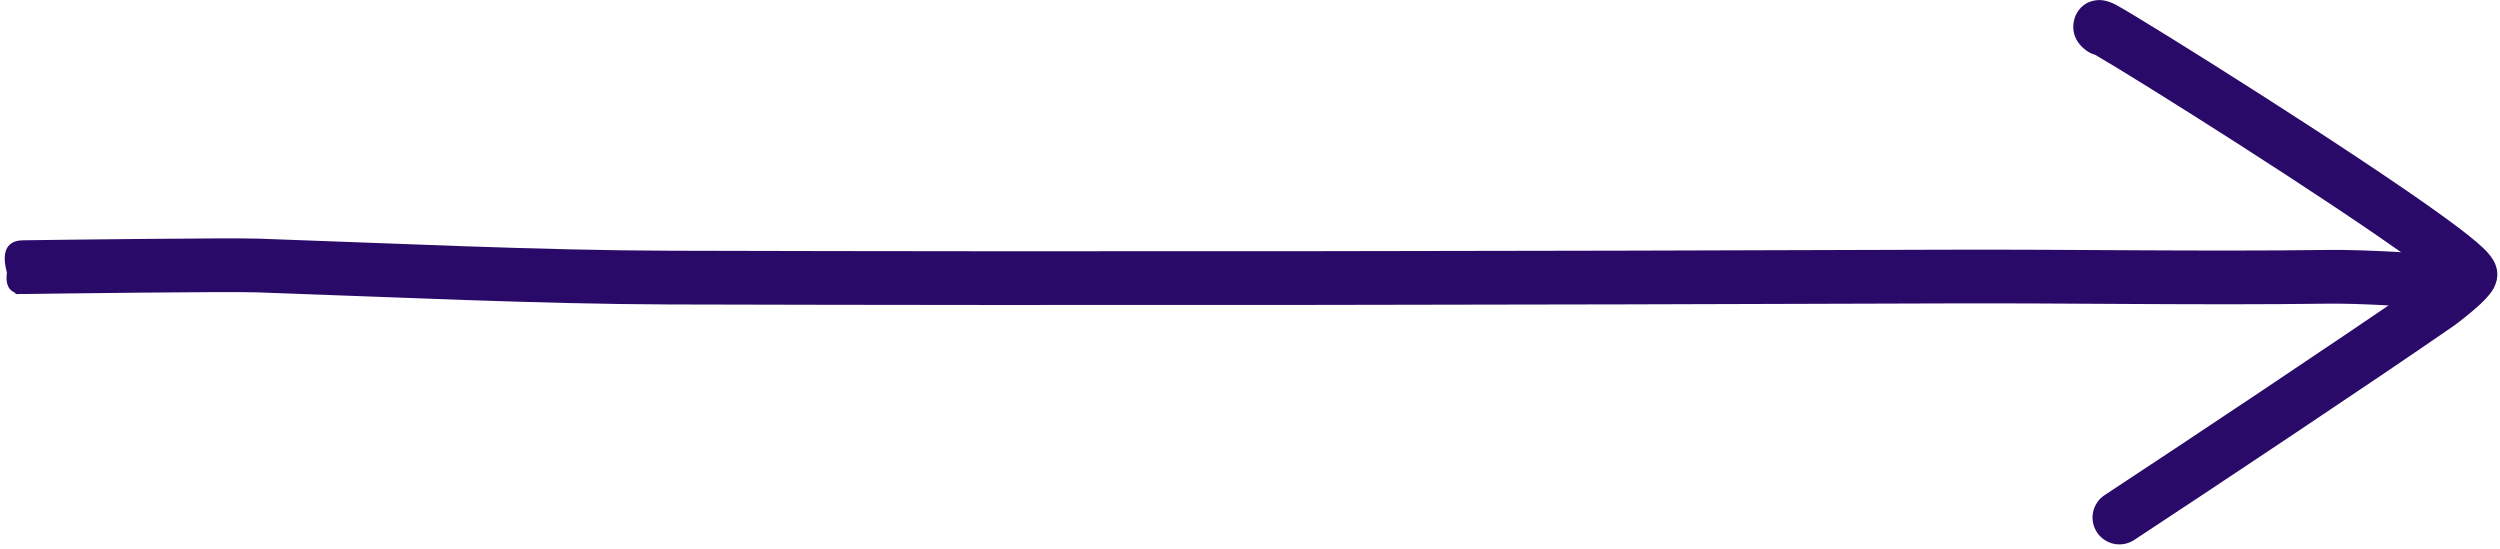 <?xml version="1.0" encoding="UTF-8" standalone="no"?><svg xmlns="http://www.w3.org/2000/svg" xmlns:xlink="http://www.w3.org/1999/xlink" clip-rule="evenodd" fill="#2a0a69" fill-rule="evenodd" height="843.7" preserveAspectRatio="xMidYMid meet" stroke-linejoin="round" stroke-miterlimit="2" version="1" viewBox="1536.9 2905.5 3845.1 843.7" width="3845.1" zoomAndPan="magnify"><g><g id="change1_1"><path d="M2442.63,3263.95L2442.25,3263.94L2442.15,3264.04C2429.36,3266.53 2430.39,3278.97 2434.01,3289.66C2433.42,3296.64 2434.94,3302.86 2441.17,3304.94C2441.59,3305.63 2441.87,3306.01 2441.93,3306.01C2443.24,3306.02 2444.52,3305.91 2445.76,3305.68C2446.49,3305.7 2447.24,3305.68 2448.04,3305.63C2474.18,3303.74 2608.28,3294.27 2630.62,3293.76C2734.13,3291.35 2850.67,3290.23 2953.97,3284.54C3284.18,3266.33 3616.86,3246.54 3951.38,3226.03C4052.33,3219.84 4149.47,3216.08 4250.38,3208.92C4273.6,3207.28 4309.76,3207.5 4324.5,3207.68C4325.63,3207.88 4326.79,3207.97 4327.98,3207.97C4339.48,3207.97 4344.4,3204.52 4344.67,3204.34C4349.27,3201.26 4351.41,3197.51 4352.61,3194.39C4354.44,3189.65 4354.52,3184.89 4352.9,3180.11C4352.03,3177.51 4349.39,3169.06 4337.72,3166.34C4337.21,3166.22 4335.87,3165.92 4333.74,3165.78C4327.9,3165.42 4279.21,3164.7 4247.4,3166.95C4146.63,3174.1 4049.62,3177.86 3948.81,3184.04C3614.37,3204.54 3281.78,3224.33 2951.66,3242.53C2848.78,3248.2 2732.73,3249.3 2629.64,3251.69C2607.06,3252.22 2471.44,3261.75 2445.01,3263.66C2444.17,3263.72 2443.37,3263.82 2442.63,3263.95Z" transform="rotate(3.311 57417.517 -51035.154) scale(1.964)"/></g><g id="change1_2"><path d="M4128.64,3024.54C4161.58,3043.62 4312.98,3138.77 4379.05,3186.99C4383.6,3190.31 4388.07,3193.78 4391.96,3196.92C4389.02,3199.44 4386.52,3201.53 4385.81,3202.01C4322.81,3245.63 4195.27,3330.46 4136.08,3369.35C4126.37,3375.72 4123.67,3388.78 4130.04,3398.48C4136.42,3408.19 4149.47,3410.89 4159.18,3404.51C4218.57,3365.49 4346.55,3280.37 4409.76,3236.61C4411.97,3235.08 4423.11,3226.51 4430.61,3219.51C4435.77,3214.7 4439.41,3209.97 4440.85,3207.18C4445.31,3198.54 4443.5,3191.39 4441.21,3186.8C4439.94,3184.27 4437.29,3180.41 4432.67,3175.98C4427.06,3170.6 4417.04,3162.63 4403.86,3153.01C4333.7,3101.81 4169.01,2998.66 4145.33,2985.63C4137.58,2981.36 4132.09,2981.65 4131.12,2981.71C4120.9,2982.34 4116.03,2988.15 4113.41,2993.6C4112.82,2994.81 4106.22,3009.8 4121.65,3021.17C4123.82,3022.76 4126.19,3023.88 4128.64,3024.54Z" transform="translate(-3349.316 -2950.44) scale(1.964)"/></g></g></svg>